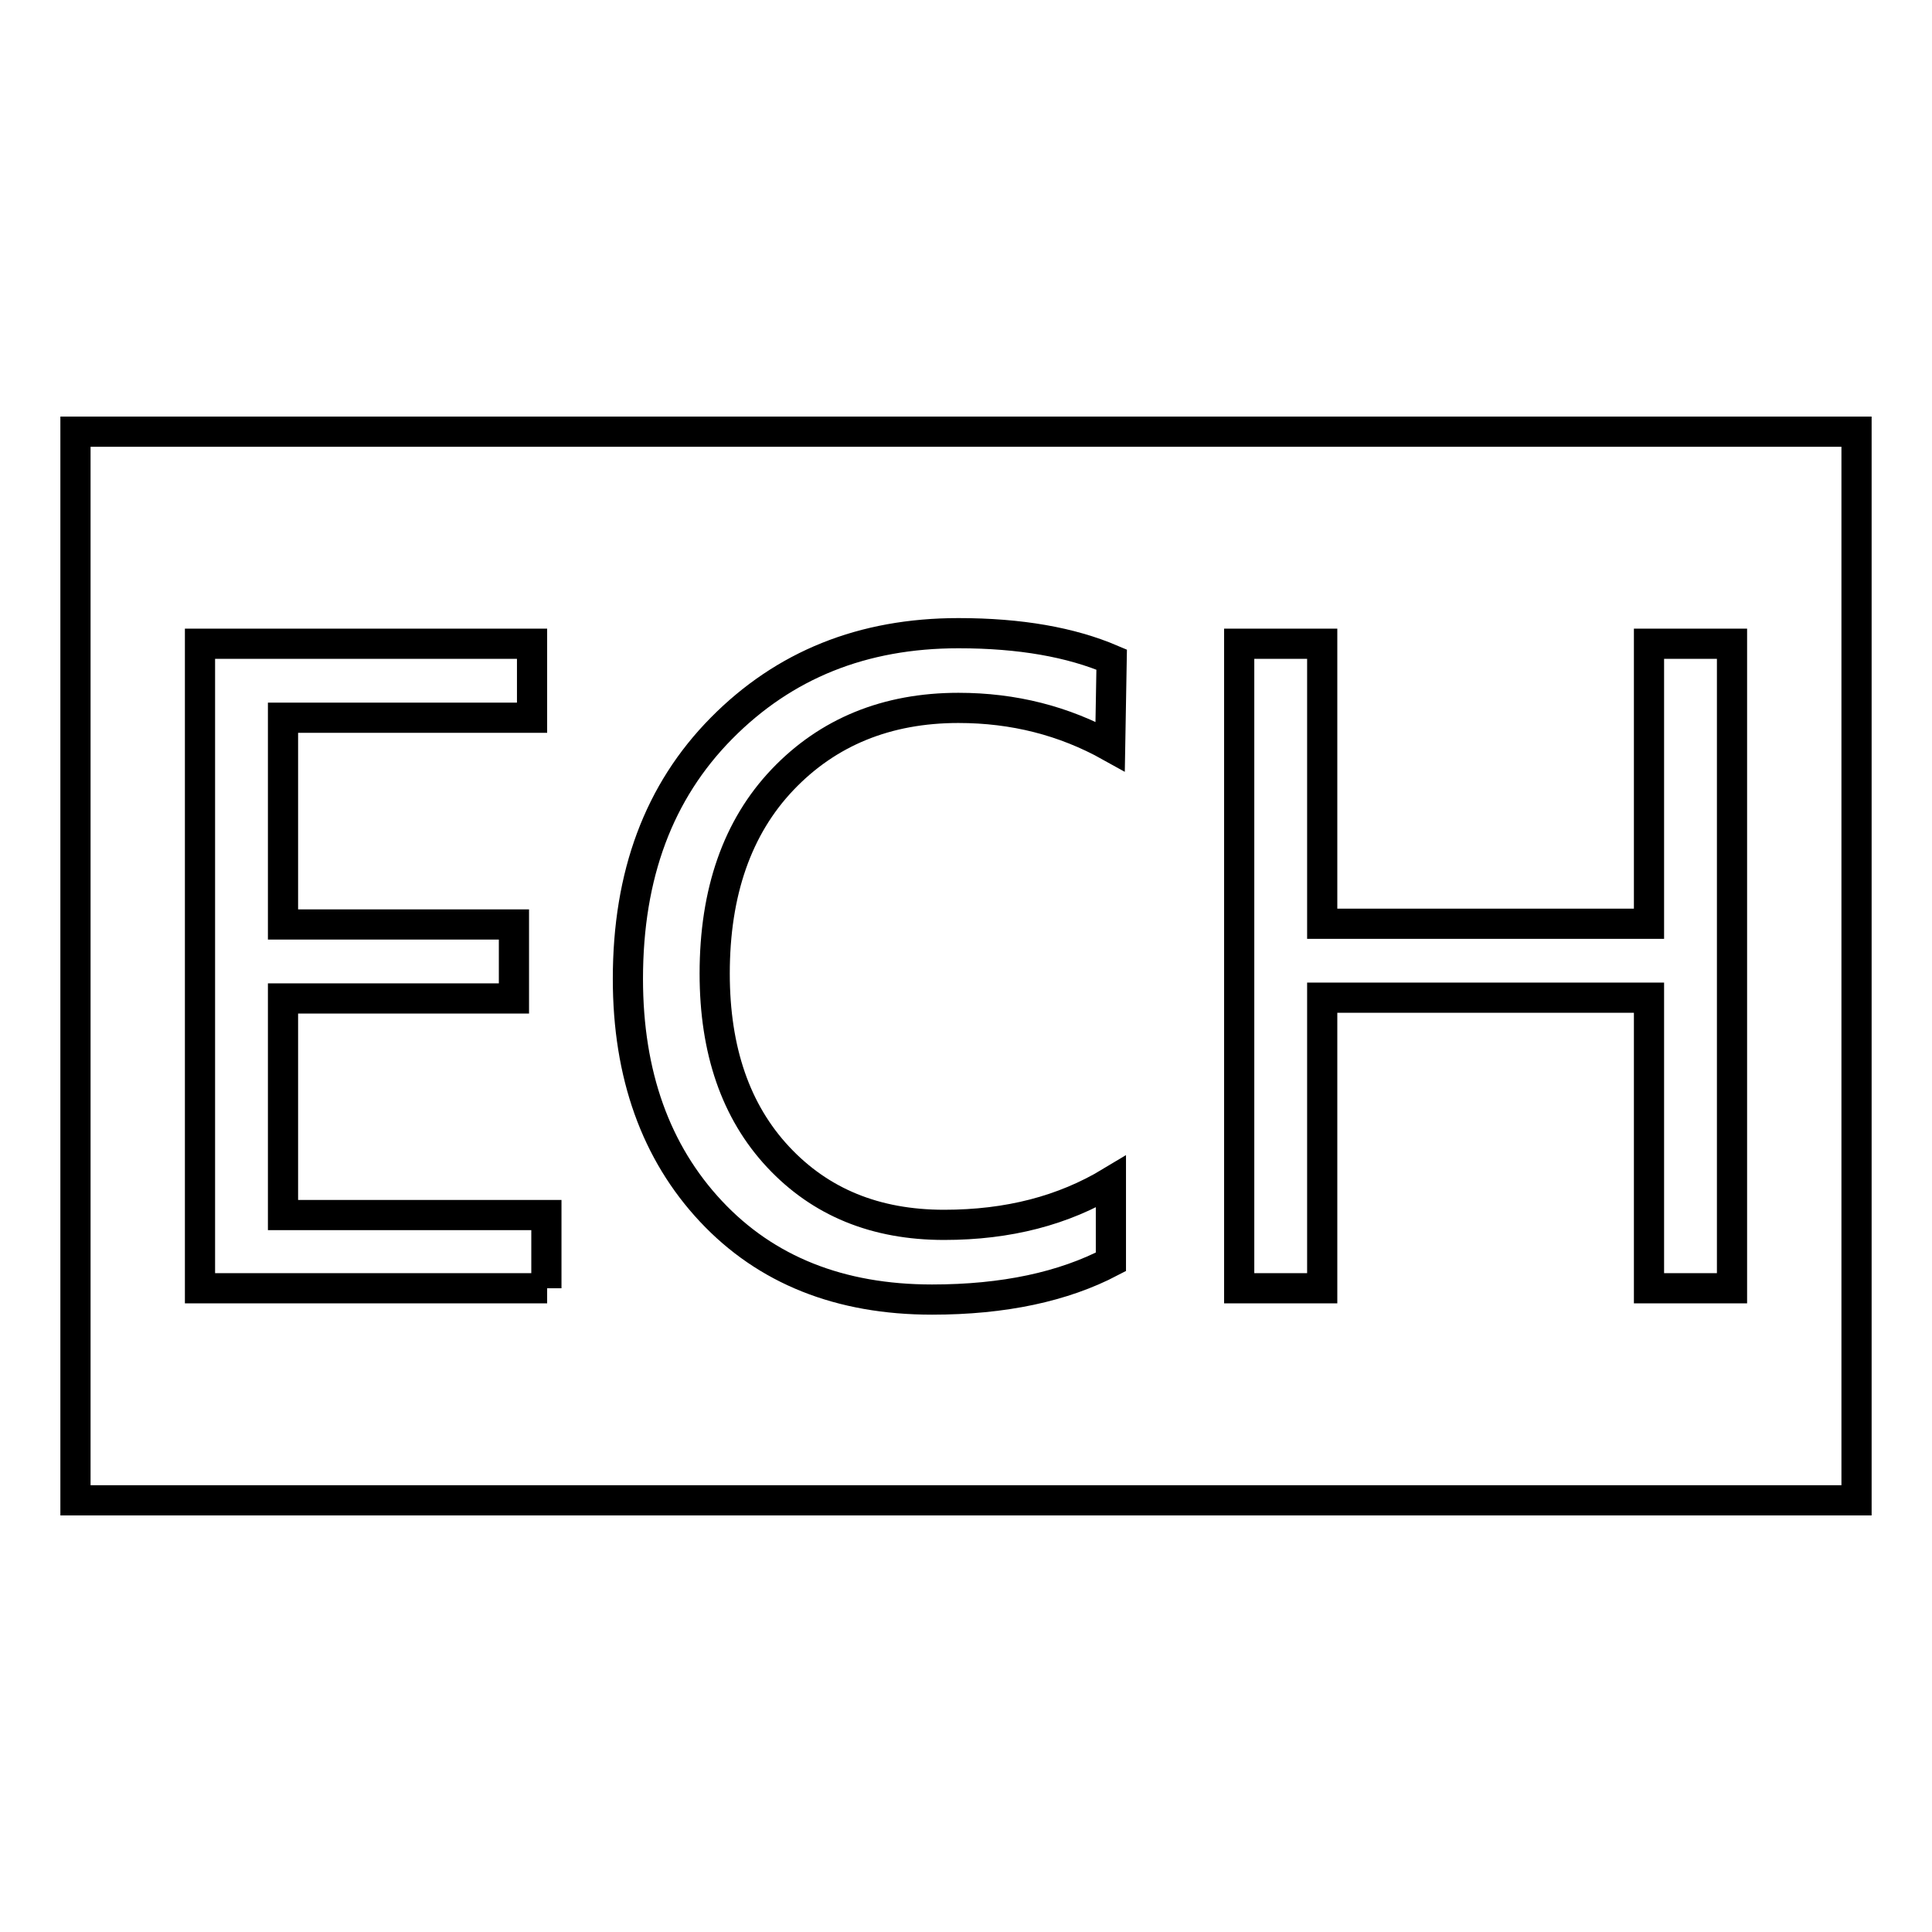 <?xml version="1.0" encoding="utf-8"?>
<!-- Svg Vector Icons : http://www.onlinewebfonts.com/icon -->
<!DOCTYPE svg PUBLIC "-//W3C//DTD SVG 1.1//EN" "http://www.w3.org/Graphics/SVG/1.1/DTD/svg11.dtd">
<svg version="1.1" xmlns="http://www.w3.org/2000/svg" xmlns:xlink="http://www.w3.org/1999/xlink" x="0px" y="0px" viewBox="0 0 256 256" enable-background="new 0 0 256 256" xml:space="preserve">
<g><g><path stroke-width="4" fill-opacity="0" stroke="#000000"  d="M10,57.2v141.6h236V57.2H10z M72.5,170.7H26.5V85.3h44v9.8h-33v27.4h30.6v9.8H37.5v28.7h34.9V170.7L72.5,170.7z M147.1,98.9c-6.1-3.4-12.8-5.1-20.1-5.1c-9.5,0-17.3,3.2-23.3,9.5c-6,6.3-9,14.9-9,25.7c0,10.2,2.8,18.3,8.4,24.3c5.6,6,12.9,9,22,9c8.5,0,15.8-1.9,22.1-5.7v10.6c-6.3,3.3-14.2,5-23.7,5c-12.2,0-22-3.9-29.3-11.7c-7.3-7.8-11-18.1-11-30.8c0-13.8,4.1-24.8,12.4-33.2s18.7-12.6,31.4-12.6c8.2,0,14.9,1.2,20.3,3.5L147.1,98.9L147.1,98.9z M229.5,170.7h-11v-38.5h-43.3v38.5h-11V85.3h11v37.1h43.3V85.3h11V170.7L229.5,170.7z"/></g></g>
</svg>